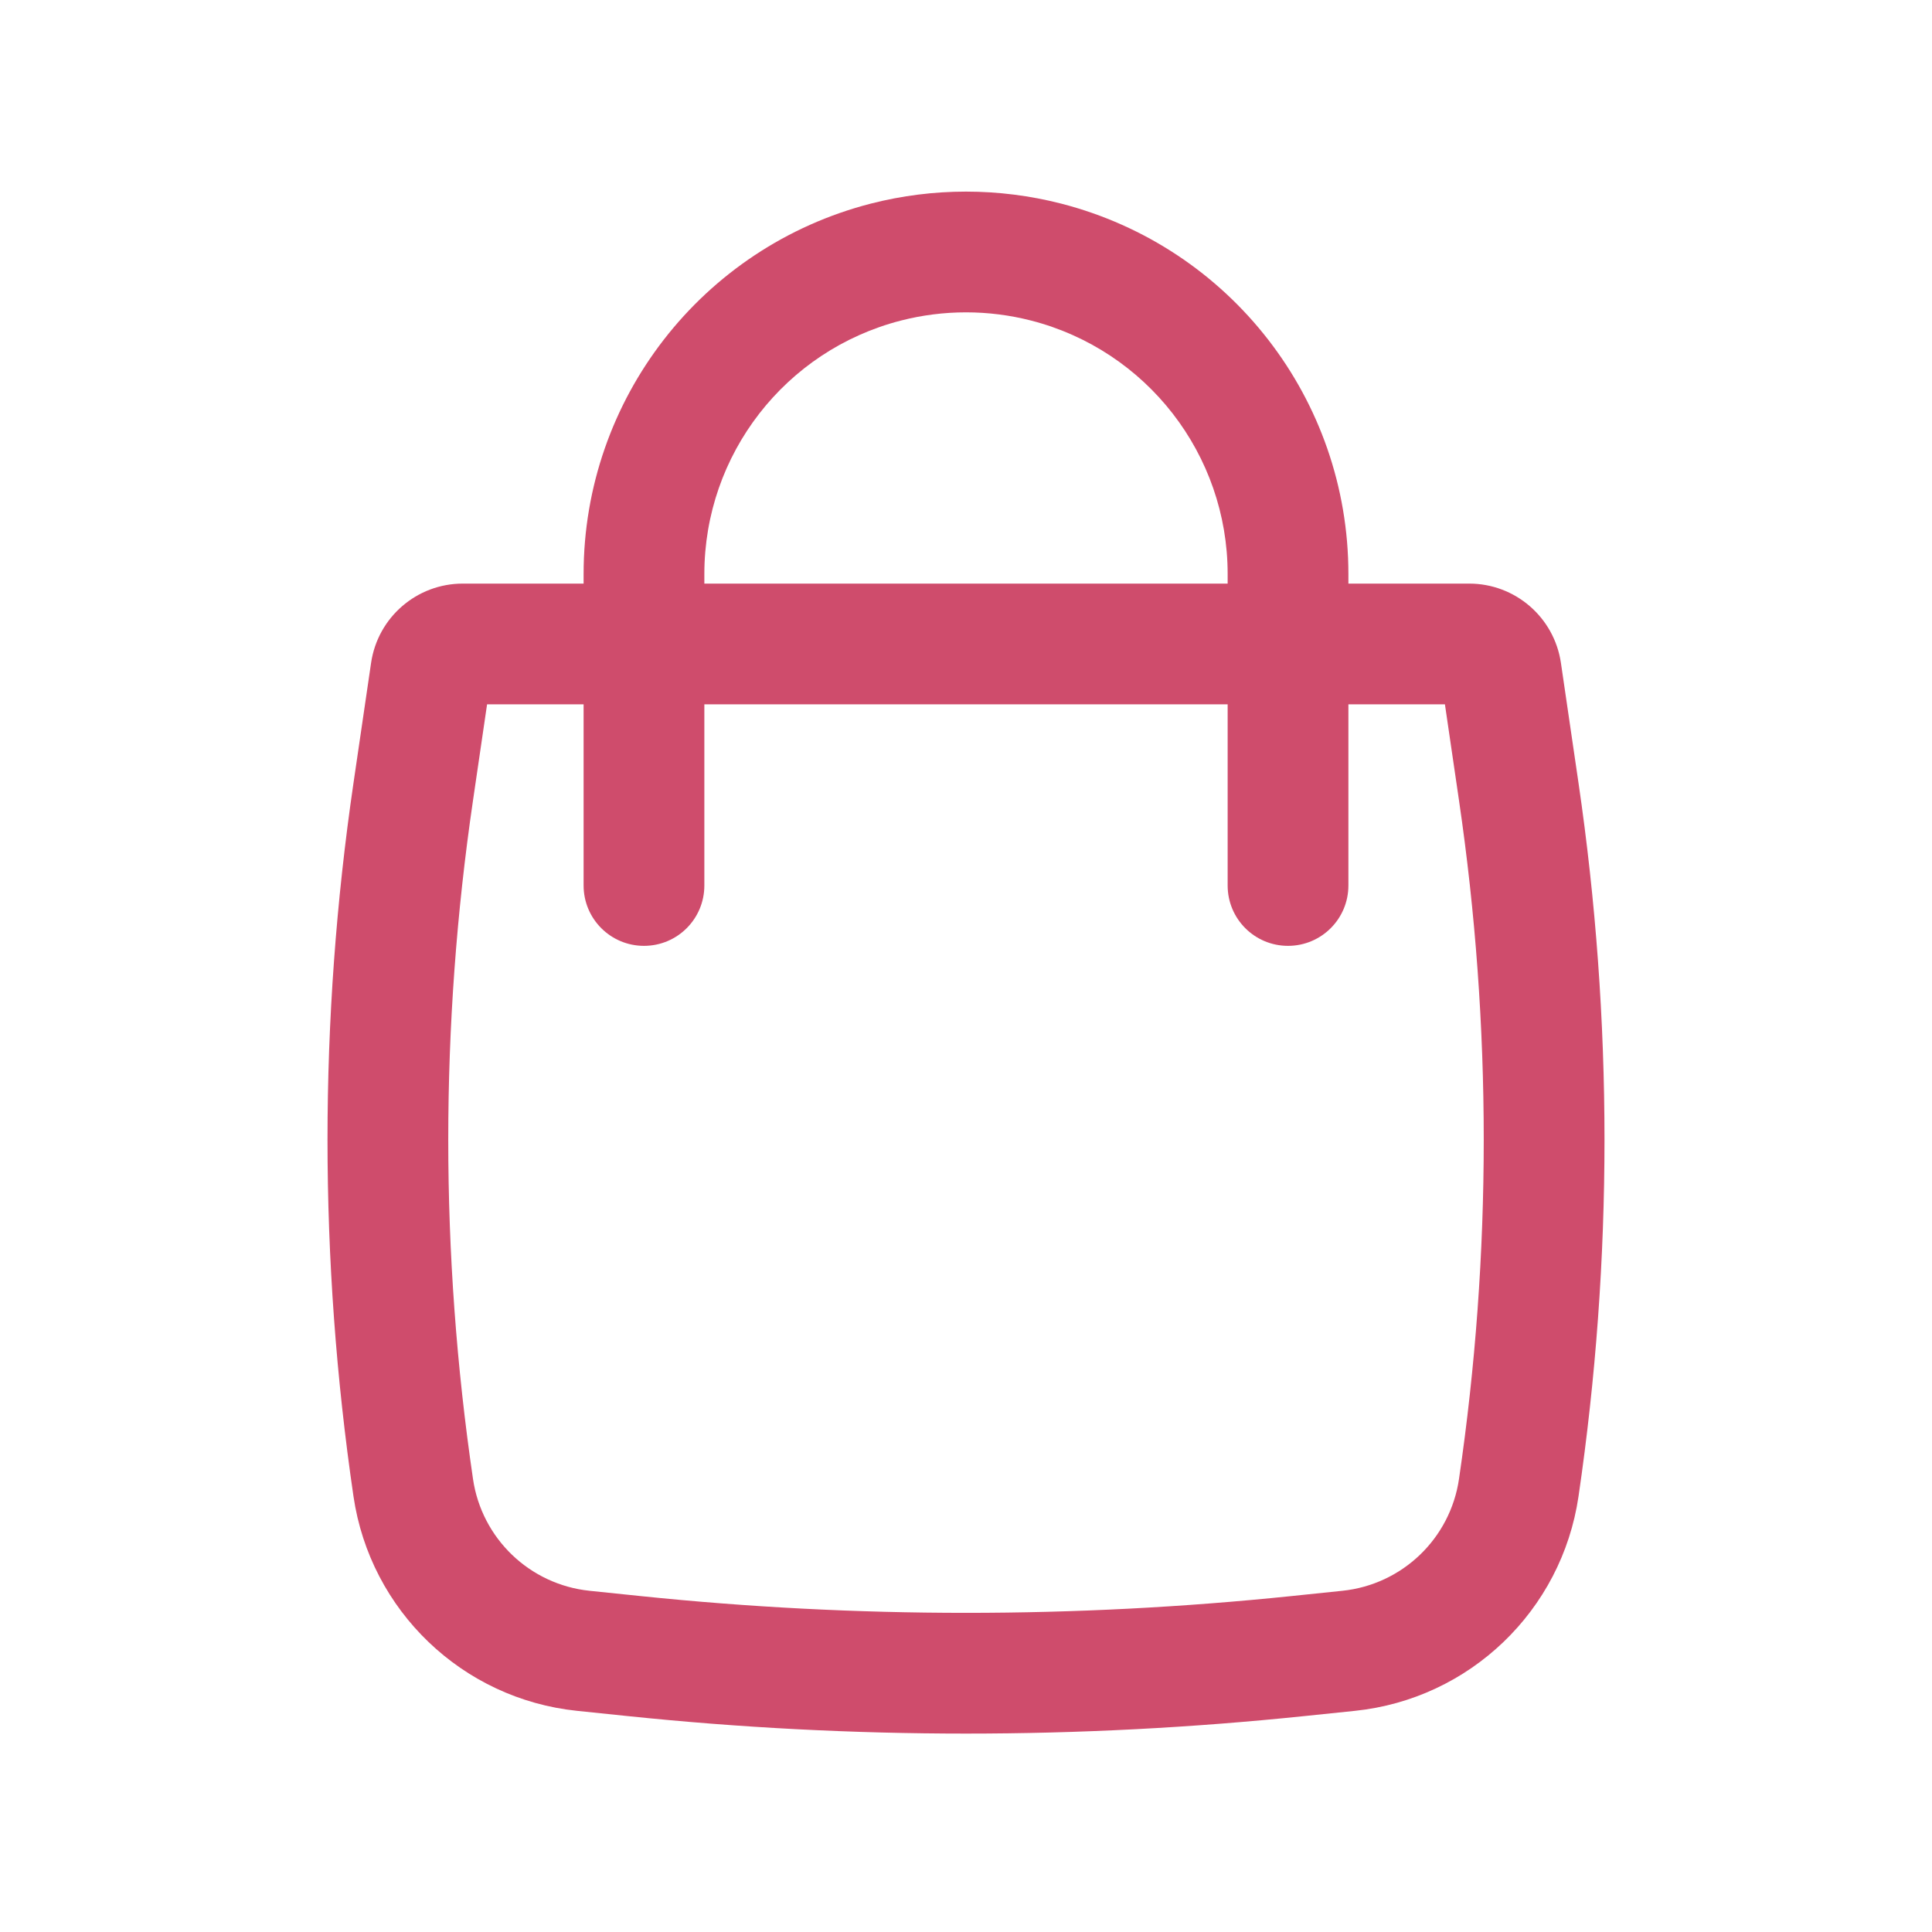 <?xml version="1.0" encoding="UTF-8"?> <svg xmlns="http://www.w3.org/2000/svg" width="28" height="28" viewBox="0 0 28 28" fill="none"> <path fill-rule="evenodd" clip-rule="evenodd" d="M8.458 8.458V8.318C8.458 5.789 10.171 3.581 12.62 2.951C13.525 2.719 14.475 2.719 15.38 2.951C17.829 3.581 19.542 5.789 19.542 8.318V8.458H21.293C21.959 8.458 22.525 8.947 22.622 9.607L22.877 11.348C23.379 14.776 23.379 18.259 22.877 21.687C22.634 23.343 21.299 24.623 19.635 24.795L18.901 24.871C15.642 25.209 12.357 25.209 9.099 24.871L8.365 24.795C6.701 24.623 5.366 23.343 5.123 21.687C4.621 18.259 4.621 14.776 5.123 11.348L5.378 9.607C5.475 8.947 6.04 8.458 6.707 8.458H8.458ZM13.056 4.646C13.675 4.487 14.325 4.487 14.944 4.646C16.62 5.077 17.792 6.588 17.792 8.318V8.458H10.208V8.318C10.208 6.588 11.38 5.077 13.056 4.646ZM8.458 10.208V12.833C8.458 13.317 8.85 13.708 9.333 13.708C9.817 13.708 10.208 13.317 10.208 12.833V10.208H17.792V12.833C17.792 13.317 18.183 13.708 18.667 13.708C19.15 13.708 19.542 13.317 19.542 12.833V10.208H20.941L21.145 11.601C21.623 14.861 21.623 18.174 21.145 21.434C21.019 22.297 20.323 22.965 19.454 23.055L18.721 23.131C15.582 23.456 12.418 23.456 9.279 23.131L8.545 23.055C7.677 22.965 6.981 22.297 6.855 21.434C6.377 18.174 6.377 14.861 6.855 11.601L7.059 10.208H8.458Z" fill="#CF4C6C"></path> </svg> 